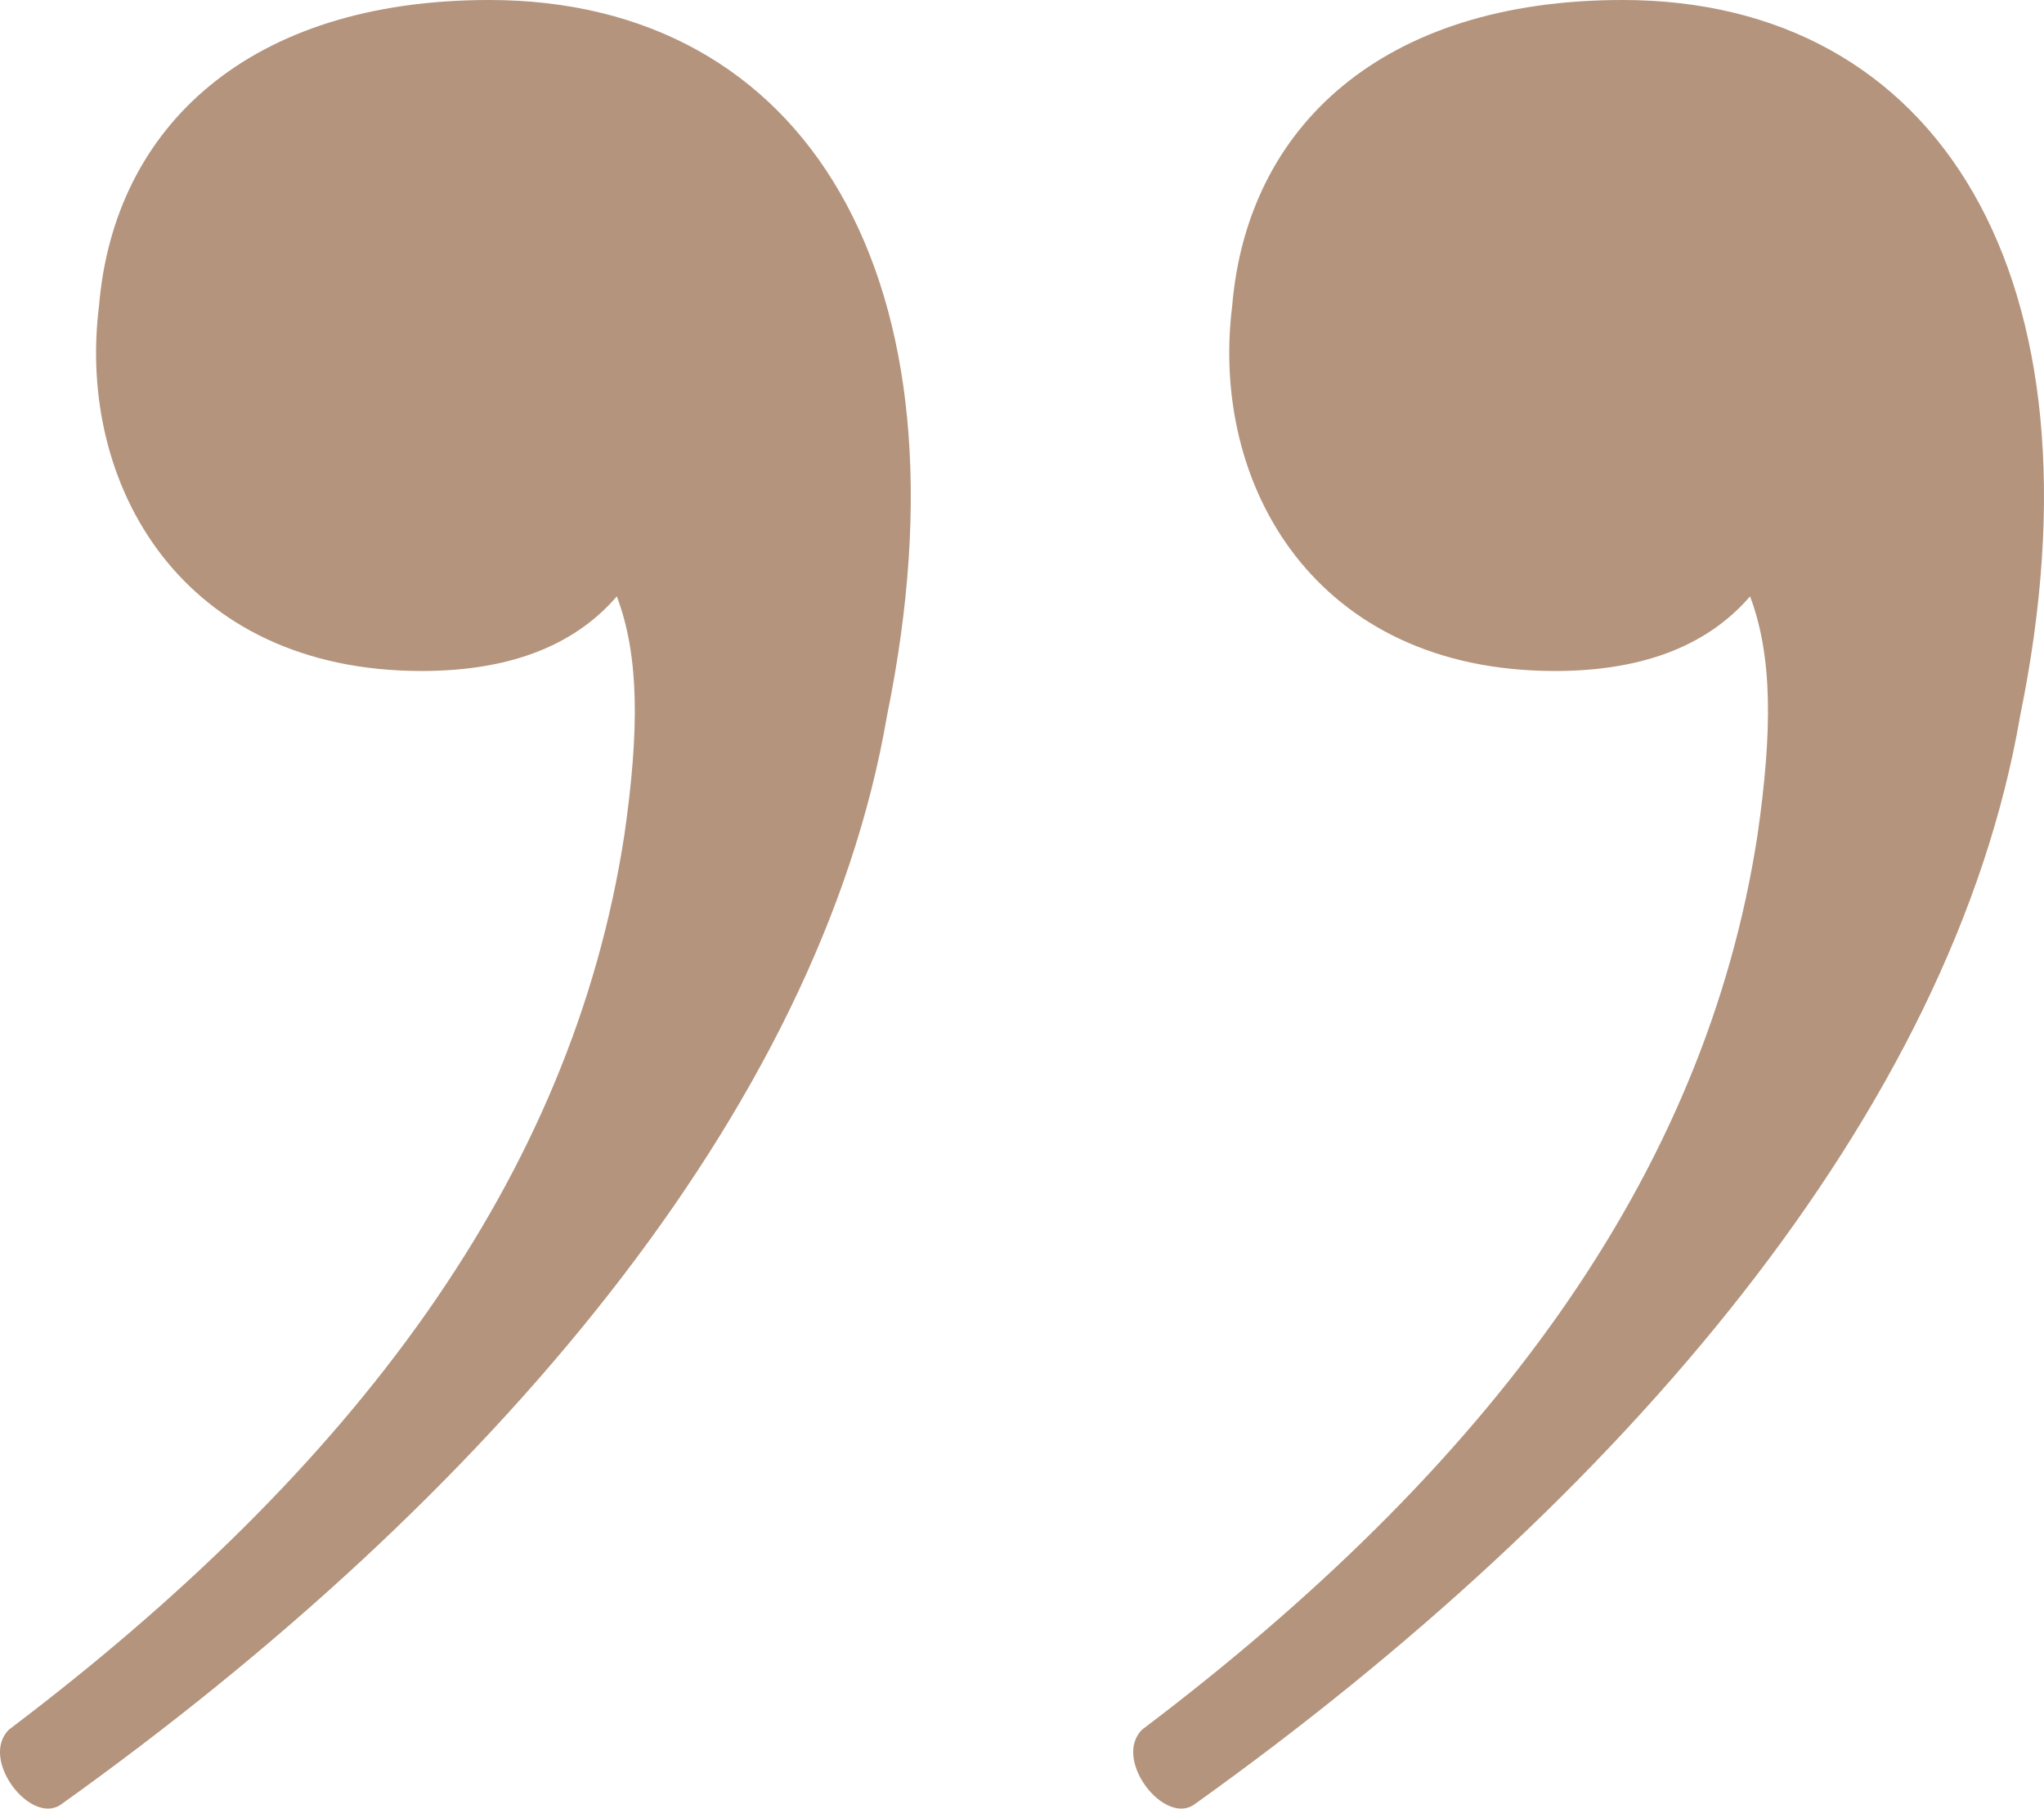 <?xml version="1.0" encoding="UTF-8"?> <svg xmlns="http://www.w3.org/2000/svg" width="26" height="23" viewBox="0 0 26 23" fill="none"><path d="M15.197 22.943C14.815 23.227 14.147 22.374 14.528 21.995C18.92 18.677 21.688 14.979 22.356 10.618C22.547 9.291 22.547 8.343 22.261 7.584C21.688 8.248 20.829 8.533 19.779 8.533C16.724 8.533 15.388 6.162 15.674 3.887C15.865 1.612 17.583 -1.17153e-06 20.638 -1.43858e-06C24.647 -1.78908e-06 26.843 3.508 25.697 9.101C24.838 14.126 20.638 19.056 15.197 22.943ZM0.114 21.995C4.505 18.677 7.274 14.979 7.942 10.618C8.133 9.291 8.133 8.343 7.846 7.584C7.274 8.248 6.414 8.533 5.364 8.533C2.31 8.533 0.973 6.162 1.26 3.887C1.45 1.612 3.169 8.86246e-08 6.223 -1.78427e-07C10.233 -5.28932e-07 12.428 3.508 11.283 9.101C10.424 14.126 6.223 19.056 0.782 22.943C0.4 23.227 -0.268 22.374 0.114 21.995Z" fill="#B4947D"></path></svg> 